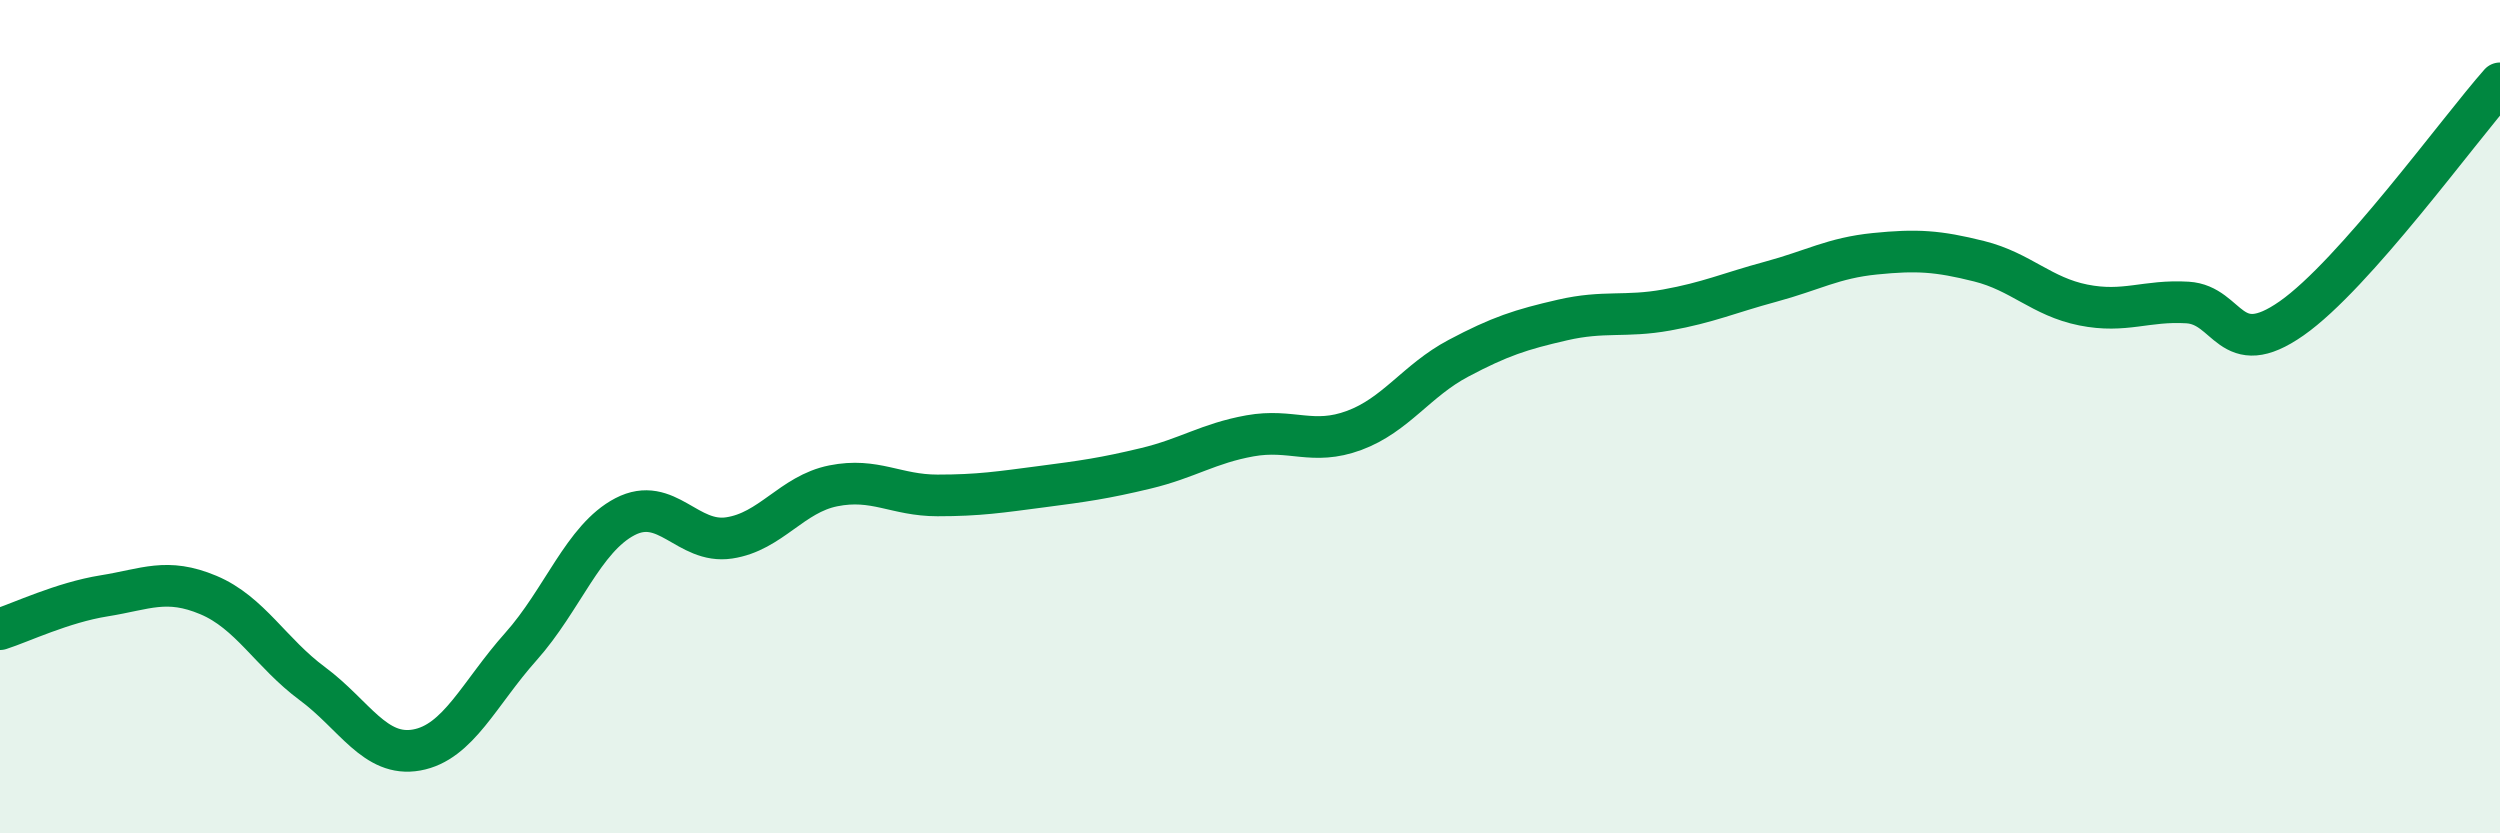 
    <svg width="60" height="20" viewBox="0 0 60 20" xmlns="http://www.w3.org/2000/svg">
      <path
        d="M 0,15.1 C 0.5,14.94 1.5,14.46 2.5,14.3 C 3.5,14.14 4,13.86 5,14.28 C 6,14.7 6.5,15.67 7.5,16.41 C 8.5,17.15 9,18.18 10,18 C 11,17.82 11.5,16.64 12.5,15.52 C 13.5,14.4 14,12.92 15,12.4 C 16,11.88 16.5,13.06 17.5,12.91 C 18.5,12.76 19,11.86 20,11.66 C 21,11.46 21.5,11.89 22.5,11.89 C 23.5,11.89 24,11.81 25,11.68 C 26,11.55 26.5,11.48 27.5,11.24 C 28.5,11 29,10.64 30,10.46 C 31,10.28 31.5,10.7 32.5,10.33 C 33.5,9.96 34,9.13 35,8.6 C 36,8.07 36.5,7.91 37.5,7.68 C 38.5,7.45 39,7.62 40,7.44 C 41,7.26 41.5,7.03 42.5,6.76 C 43.5,6.49 44,6.19 45,6.09 C 46,5.99 46.5,6.02 47.5,6.27 C 48.5,6.52 49,7.12 50,7.32 C 51,7.52 51.5,7.2 52.5,7.26 C 53.5,7.32 53.5,8.69 55,7.64 C 56.5,6.59 59,3.13 60,2L60 20L0 20Z"
        fill="#008740"
        opacity="0.1"
        stroke-linecap="round"
        stroke-linejoin="round"
      />
      <path
        d="M 0,15.1 C 0.5,14.94 1.5,14.46 2.5,14.3 C 3.5,14.14 4,13.86 5,14.28 C 6,14.7 6.5,15.67 7.5,16.41 C 8.5,17.15 9,18.18 10,18 C 11,17.82 11.5,16.64 12.5,15.52 C 13.5,14.4 14,12.92 15,12.4 C 16,11.88 16.5,13.06 17.5,12.91 C 18.5,12.76 19,11.86 20,11.66 C 21,11.46 21.5,11.89 22.5,11.89 C 23.5,11.89 24,11.81 25,11.68 C 26,11.55 26.5,11.48 27.5,11.24 C 28.5,11 29,10.64 30,10.46 C 31,10.28 31.5,10.7 32.5,10.33 C 33.5,9.96 34,9.13 35,8.6 C 36,8.07 36.5,7.91 37.5,7.68 C 38.5,7.45 39,7.62 40,7.44 C 41,7.26 41.5,7.03 42.5,6.76 C 43.5,6.49 44,6.19 45,6.09 C 46,5.99 46.5,6.02 47.5,6.27 C 48.5,6.52 49,7.12 50,7.32 C 51,7.52 51.5,7.2 52.5,7.26 C 53.5,7.32 53.5,8.69 55,7.64 C 56.5,6.59 59,3.13 60,2"
        stroke="#008740"
        stroke-width="1"
        fill="none"
        stroke-linecap="round"
        stroke-linejoin="round"
      />
    </svg>
  